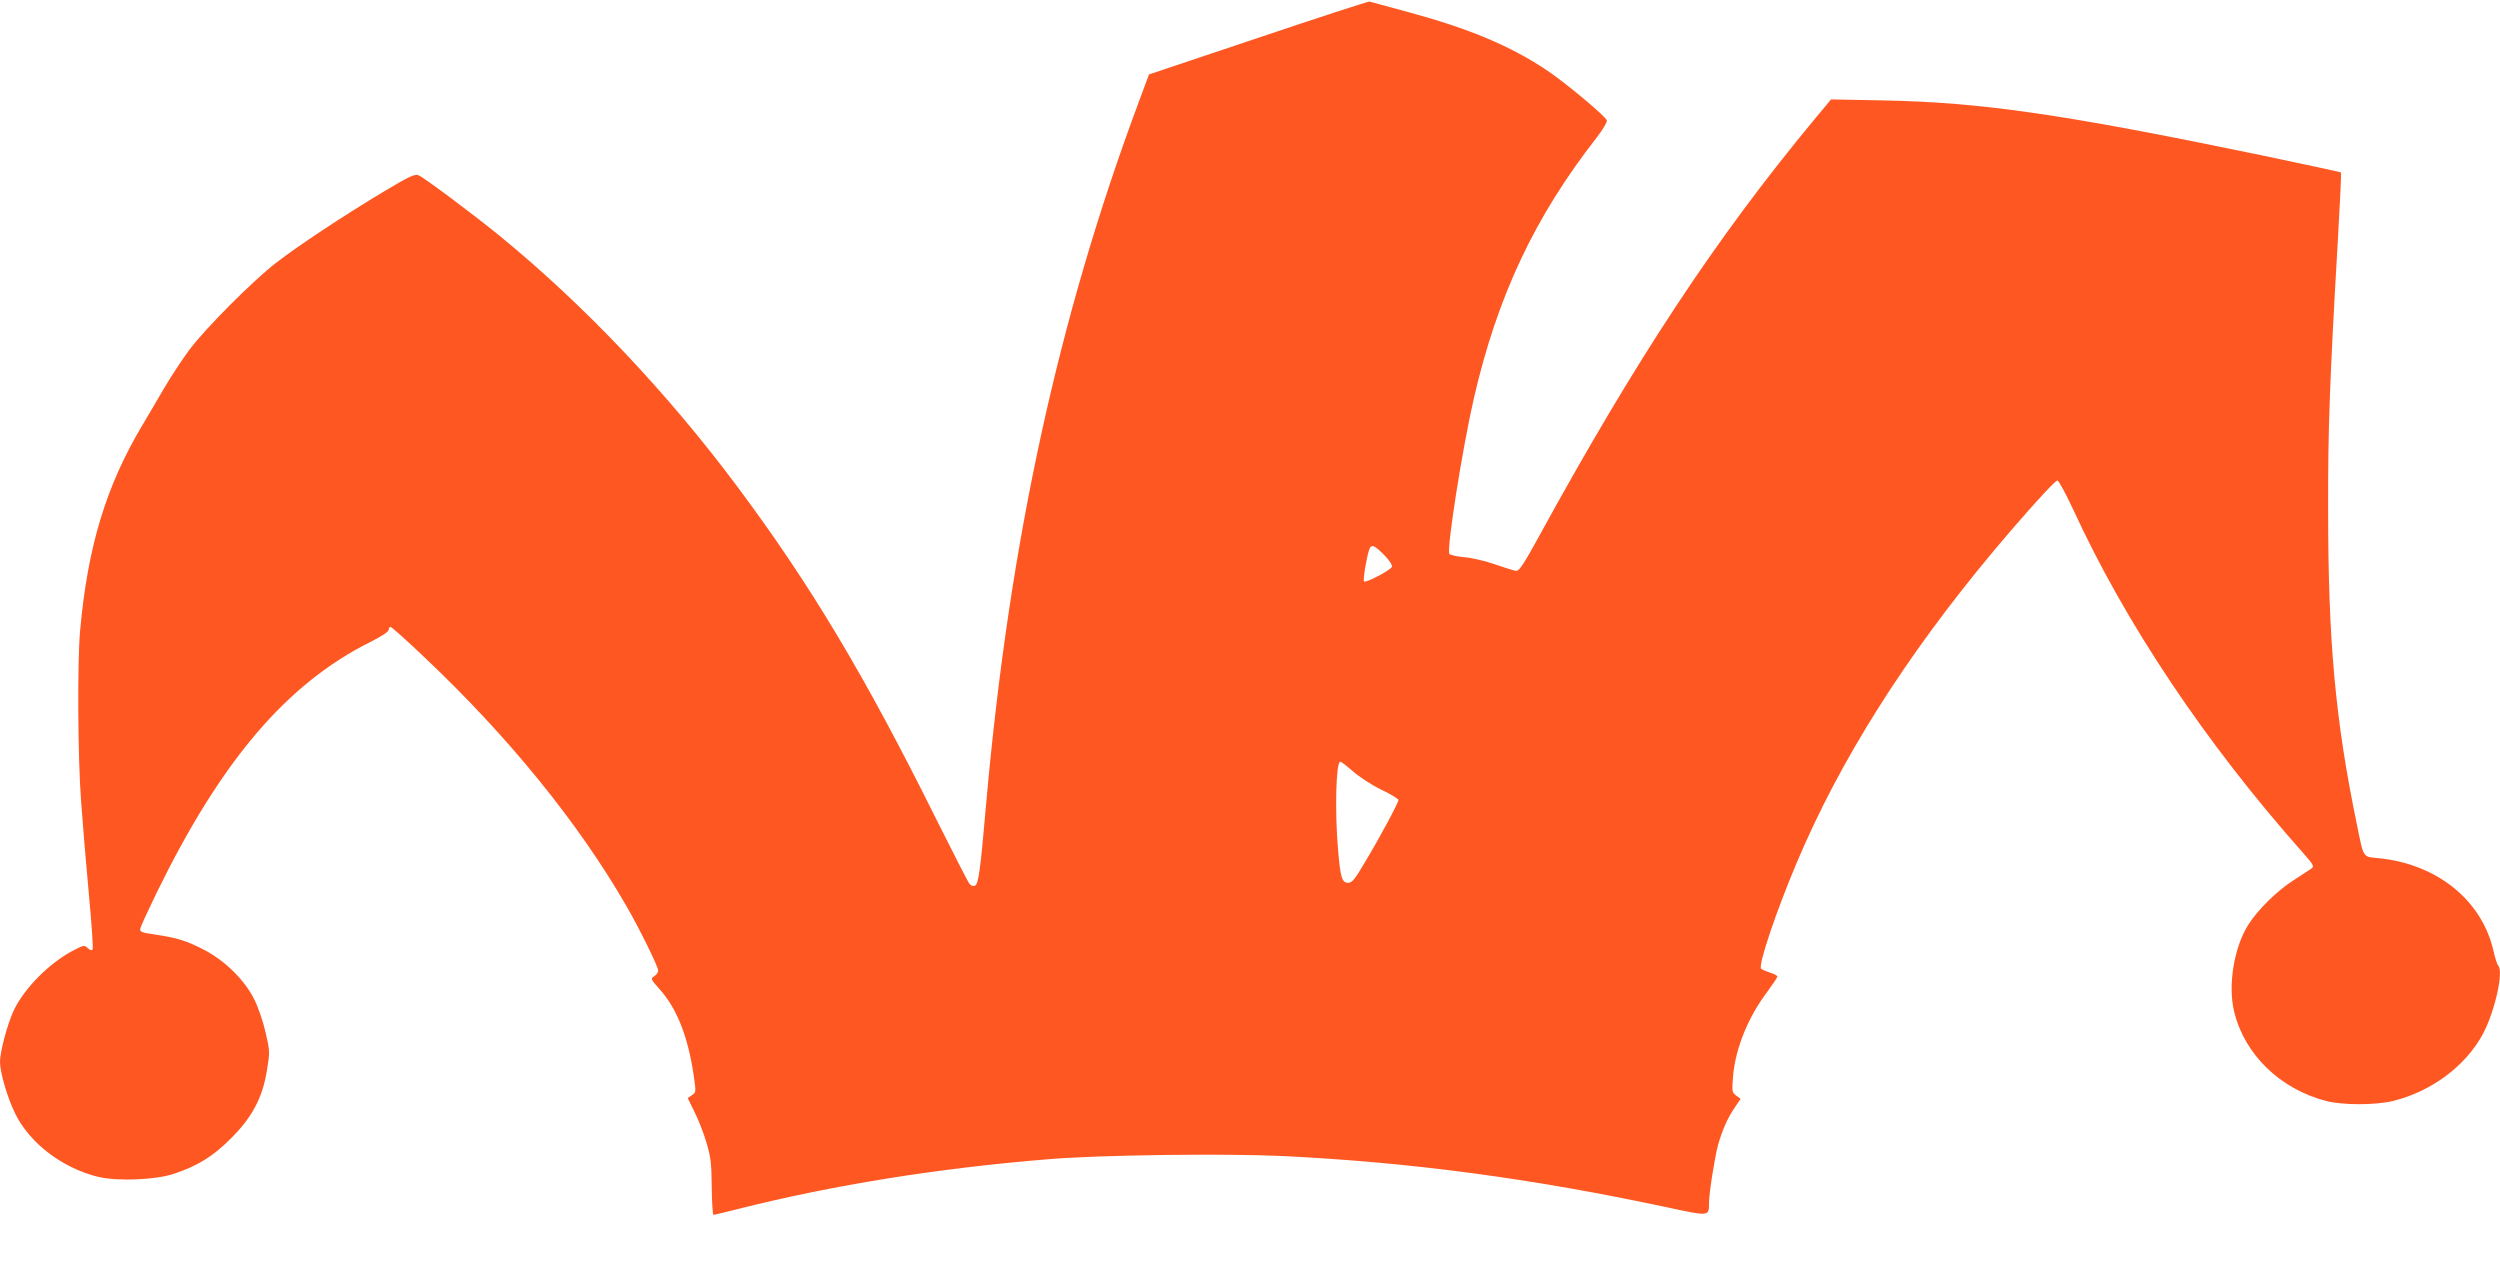 <?xml version="1.0" standalone="no"?>
<!DOCTYPE svg PUBLIC "-//W3C//DTD SVG 20010904//EN"
 "http://www.w3.org/TR/2001/REC-SVG-20010904/DTD/svg10.dtd">
<svg version="1.0" xmlns="http://www.w3.org/2000/svg"
 width="1280pt" height="650pt" viewBox="0 0 1280 650"
 preserveAspectRatio="xMidYMid meet">
<g transform="translate(0,650) scale(0.1,-0.1)"
fill="#ff5722" stroke="none">
<path d="M6444 6307 l-561 -188 -51 -137 c-414 -1109 -663 -2254 -782 -3587
-31 -356 -40 -423 -59 -430 -9 -4 -21 1 -29 12 -7 10 -83 158 -168 328 -365
735 -645 1202 -1017 1701 -359 482 -785 932 -1217 1285 -128 105 -386 298
-416 311 -19 9 -46 -3 -186 -87 -206 -124 -431 -273 -545 -361 -120 -93 -365
-339 -445 -447 -36 -49 -94 -137 -128 -195 -34 -59 -84 -143 -110 -187 -188
-315 -281 -624 -320 -1055 -14 -161 -12 -641 5 -870 8 -113 26 -328 40 -478
14 -150 23 -277 19 -283 -4 -7 -13 -4 -25 7 -17 16 -21 15 -71 -11 -123 -63
-252 -193 -307 -307 -33 -70 -71 -212 -71 -265 0 -53 37 -181 77 -263 74 -153
244 -282 428 -326 98 -23 294 -15 385 16 123 41 200 89 291 180 110 109 163
209 186 351 15 92 15 98 -7 192 -12 54 -38 130 -58 170 -49 99 -151 199 -257
254 -90 46 -136 61 -250 78 -70 10 -80 14 -77 30 2 11 39 91 82 180 332 680
667 1074 1098 1289 54 27 92 52 92 61 0 8 4 15 10 15 5 0 85 -71 177 -159 426
-403 783 -842 1028 -1266 69 -119 165 -314 165 -335 0 -8 -9 -21 -20 -28 -20
-12 -19 -15 29 -69 88 -99 144 -242 173 -441 12 -83 12 -85 -9 -99 l-22 -15
34 -69 c19 -37 47 -108 61 -156 23 -76 27 -107 28 -230 1 -79 5 -143 9 -143 5
0 63 14 130 31 485 122 1020 208 1587 254 266 22 903 30 1200 16 653 -32 1271
-114 1968 -263 213 -46 212 -46 212 21 0 52 30 240 47 301 22 76 48 135 84
188 l31 46 -23 17 c-21 15 -22 22 -16 95 11 143 77 307 177 438 27 37 50 71
50 76 0 5 -17 14 -37 20 -21 7 -42 16 -46 20 -17 15 77 294 181 540 222 527
557 1057 1006 1595 160 191 317 365 330 365 6 0 42 -66 80 -147 269 -586 679
-1198 1176 -1758 57 -65 60 -71 43 -83 -10 -7 -52 -34 -93 -61 -83 -53 -181
-150 -229 -226 -73 -116 -105 -310 -72 -445 53 -219 235 -396 471 -457 85 -22
252 -22 342 0 197 48 375 181 462 346 61 117 105 317 77 347 -5 5 -17 40 -25
78 -60 258 -289 442 -586 472 -84 8 -77 -4 -113 174 -111 537 -147 940 -147
1615 -1 410 8 654 50 1379 11 187 18 341 16 343 -2 2 -188 42 -412 89 -1014
210 -1427 270 -1934 280 l-265 5 -85 -102 c-507 -612 -912 -1225 -1418 -2149
-69 -126 -95 -165 -109 -163 -10 1 -58 16 -107 33 -48 17 -119 34 -157 37 -38
3 -73 11 -78 17 -16 19 66 538 125 796 121 525 312 930 630 1337 32 42 54 79
51 87 -9 23 -209 190 -304 254 -188 127 -407 218 -720 302 -101 27 -187 51
-191 52 -4 2 -259 -81 -568 -185z m650 -2656 c21 -22 36 -46 33 -53 -7 -17
-134 -84 -143 -75 -7 6 13 126 27 165 11 28 27 21 83 -37z m-166 -1101 c32
-28 96 -70 144 -93 48 -23 88 -47 88 -53 0 -14 -94 -190 -173 -321 -49 -84
-65 -103 -84 -103 -32 0 -40 26 -52 167 -17 193 -11 453 11 453 6 0 35 -23 66
-50z"/>
</g>
</svg>
